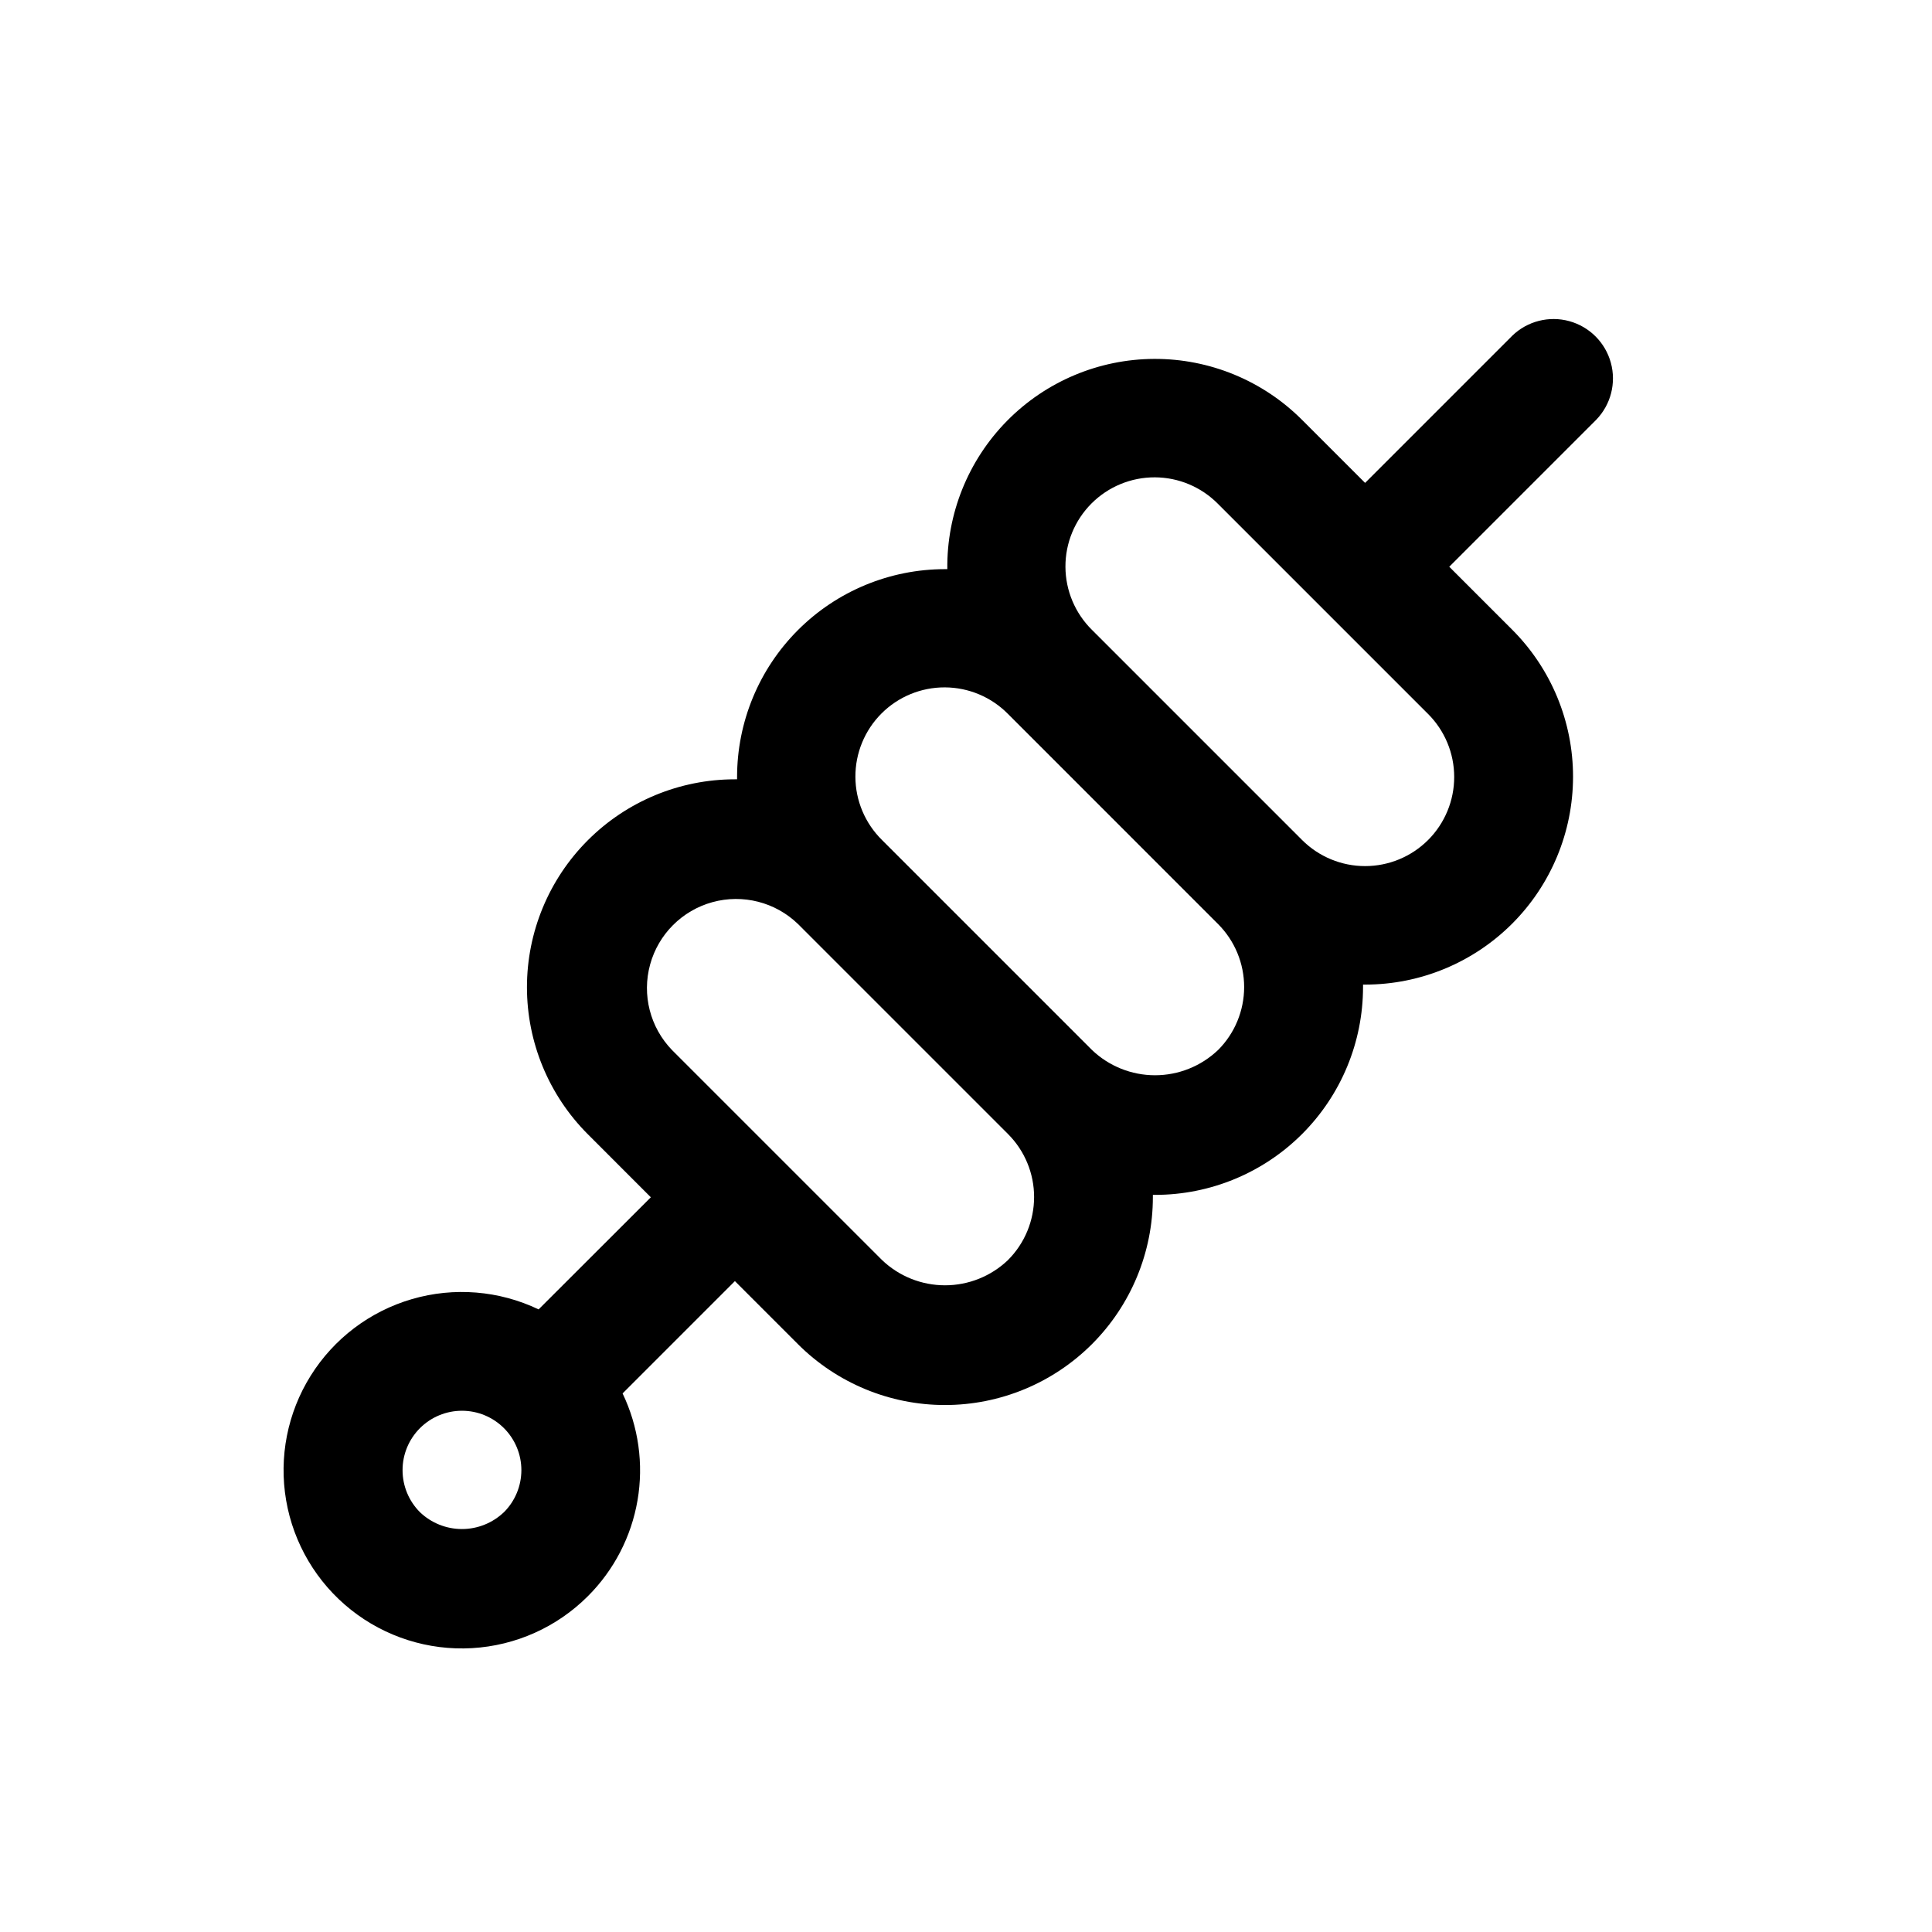 <?xml version="1.0" encoding="UTF-8"?>
<!-- Uploaded to: ICON Repo, www.svgrepo.com, Generator: ICON Repo Mixer Tools -->
<svg fill="#000000" width="800px" height="800px" version="1.1" viewBox="144 144 512 512" xmlns="http://www.w3.org/2000/svg">
 <path d="m544.73 233.01-38.965 38.965-16.703-16.703h-0.004c-10.371-10.391-24.469-16.207-39.152-16.16-14.68 0.051-28.734 5.965-39.039 16.43-10.301 10.461-15.996 24.605-15.816 39.289h-0.613c-14.613 0-28.633 5.805-38.965 16.141-10.336 10.332-16.141 24.348-16.141 38.965v0.59h-0.59c-14.613 0.004-28.625 5.809-38.957 16.145-10.332 10.332-16.137 24.344-16.137 38.957s5.805 28.625 16.137 38.961l16.695 16.703-29.742 29.711c-10.469-5.004-22.414-5.977-33.559-2.731-11.141 3.242-20.699 10.473-26.848 20.312-6.152 9.84-8.465 21.598-6.5 33.035s8.07 21.75 17.152 28.973c9.086 7.219 20.508 10.848 32.094 10.184 11.586-0.664 22.52-5.566 30.723-13.777 6.91-6.898 11.504-15.773 13.152-25.398 1.648-9.625 0.266-19.523-3.961-28.328l29.766-29.766 16.695 16.695v0.004c10.336 10.332 24.352 16.141 38.965 16.141 14.613 0 28.629-5.805 38.965-16.137 10.336-10.336 16.141-24.352 16.141-38.965v-0.59h0.59 0.004c14.613 0 28.629-5.805 38.965-16.141 10.332-10.332 16.137-24.348 16.137-38.965v-0.621h0.582c14.605-0.008 28.609-5.816 38.934-16.145 10.328-10.328 16.129-24.332 16.137-38.938 0.008-14.602-5.785-28.613-16.102-38.949l-16.703-16.703 38.965-38.965v-0.004c3.863-3.996 5.328-9.738 3.859-15.098-1.469-5.363-5.66-9.551-11.02-11.023-5.363-1.469-11.102 0-15.102 3.859zm-267.18 311.73v0.004c-2.996 2.867-6.984 4.469-11.129 4.469-4.144 0-8.133-1.602-11.129-4.469-2.953-2.953-4.609-6.957-4.609-11.133-0.004-4.176 1.656-8.18 4.609-11.133 2.953-2.953 6.957-4.613 11.133-4.613s8.18 1.66 11.133 4.613c2.953 2.953 4.613 6.957 4.613 11.133-0.004 4.176-1.66 8.18-4.613 11.133zm133.58-66.809c-4.496 4.293-10.473 6.688-16.688 6.688s-12.195-2.394-16.688-6.688l-55.68-55.676c-5.793-6-7.992-14.609-5.785-22.652 2.207-8.043 8.492-14.324 16.535-16.527 8.043-2.203 16.652 0 22.648 5.793l55.656 55.656c4.43 4.43 6.918 10.438 6.918 16.699 0 6.266-2.488 12.273-6.918 16.699zm55.664-55.664v0.004c-4.5 4.289-10.48 6.684-16.695 6.684-6.219 0-12.199-2.394-16.699-6.684l-55.656-55.656h0.004c-4.492-4.414-7.031-10.441-7.059-16.738-0.023-6.297 2.465-12.344 6.918-16.797 4.449-4.453 10.496-6.941 16.793-6.918 6.297 0.027 12.324 2.562 16.738 7.051l55.664 55.672c4.426 4.43 6.91 10.434 6.91 16.691 0 6.262-2.484 12.266-6.91 16.695zm55.672-55.664v0.004c-4.43 4.43-10.438 6.918-16.703 6.918-6.262 0-12.27-2.488-16.699-6.918l-55.656-55.656c-4.488-4.414-7.027-10.441-7.055-16.738-0.027-6.297 2.465-12.34 6.914-16.793 4.453-4.453 10.5-6.945 16.797-6.922 6.297 0.027 12.32 2.566 16.738 7.055l27.797 27.797v0.039h0.039l27.797 27.797v-0.004c4.438 4.426 6.938 10.434 6.945 16.703 0.008 6.266-2.477 12.281-6.906 16.715z"/>
</svg>